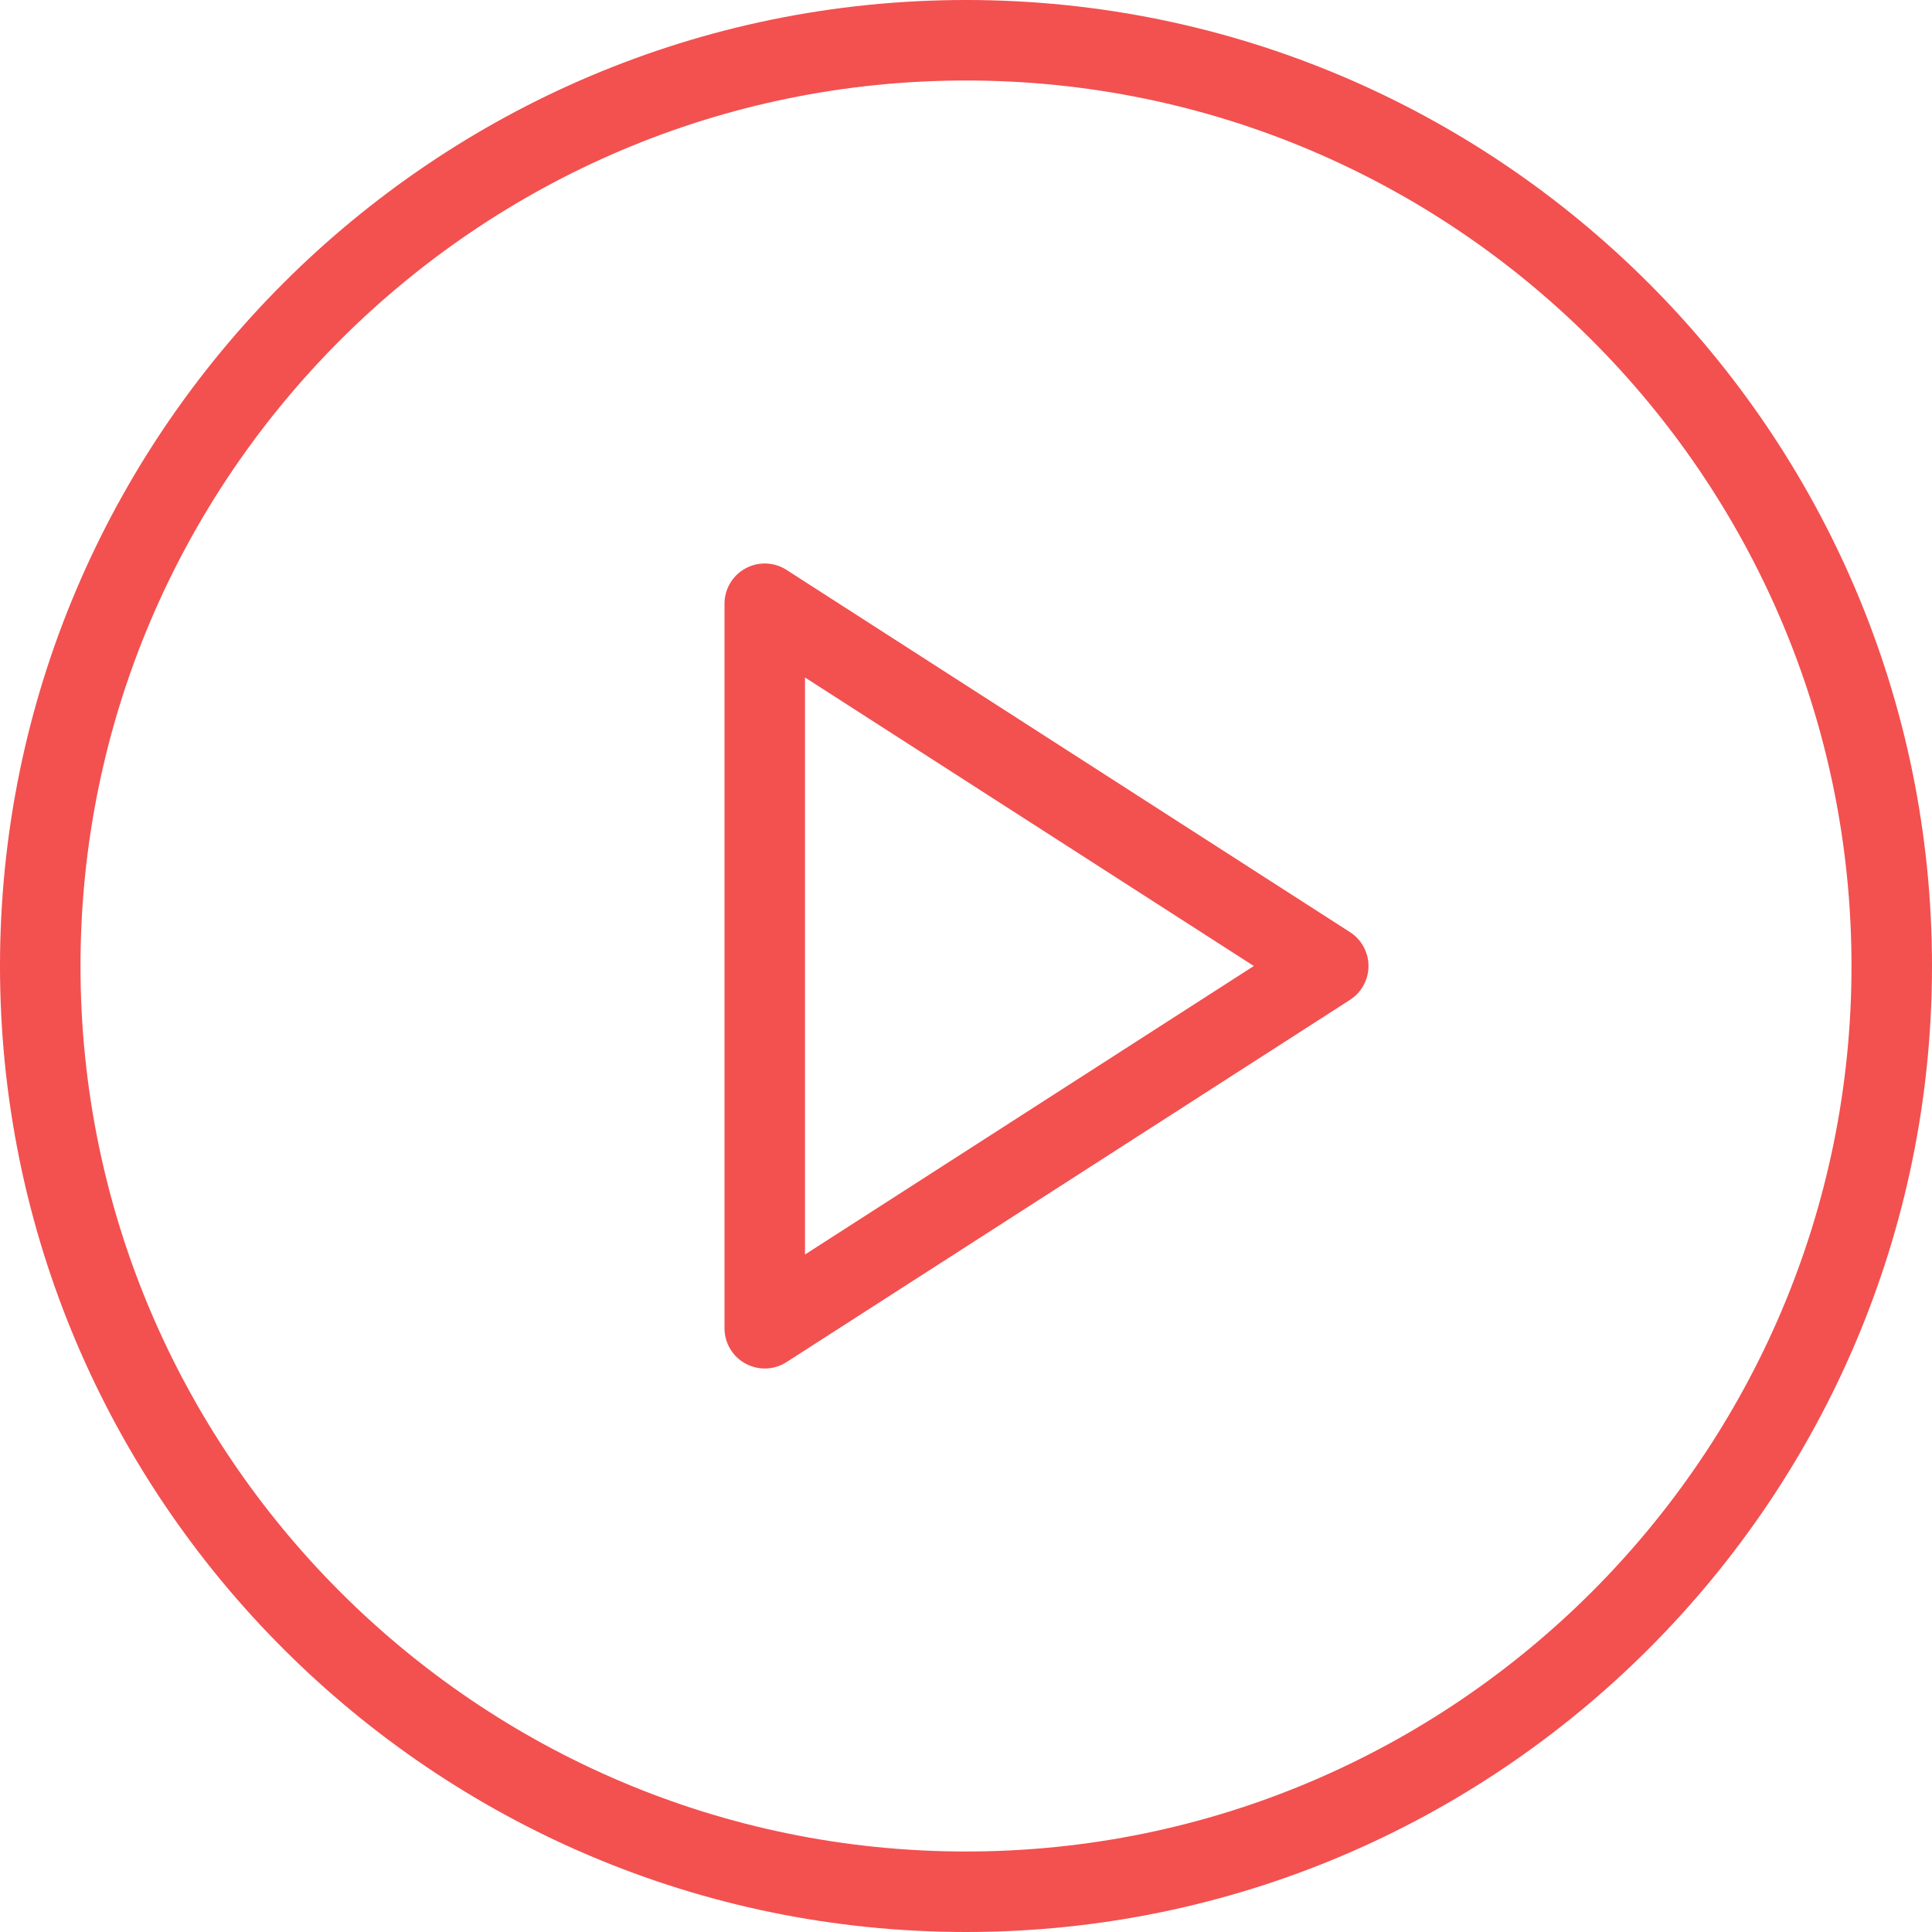 <?xml version="1.0" encoding="UTF-8"?> <svg xmlns="http://www.w3.org/2000/svg" width="512" height="512" viewBox="0 0 512 512" fill="none"> <g clip-path="url(#clip0_1532_1246)"> <path d="M256 0C114.833 0 0 114.844 0 256C0 397.156 114.833 512 256 512C397.167 512 512 397.156 512 256C512 114.844 397.167 0 256 0ZM256 490.667C126.604 490.667 21.333 385.396 21.333 256C21.333 126.604 126.604 21.333 256 21.333C385.396 21.333 490.667 126.604 490.667 256C490.667 385.396 385.396 490.667 256 490.667Z" fill="#F35050"></path> <path d="M357.771 247.031L208.438 151.031C205.167 148.896 200.938 148.781 197.563 150.635C195.879 151.551 194.473 152.905 193.494 154.553C192.515 156.201 191.999 158.083 192 160V352C192 355.906 194.125 359.49 197.563 361.365C199.129 362.218 200.884 362.666 202.667 362.667C204.667 362.667 206.688 362.104 208.438 360.969L357.771 264.969C360.813 263.011 362.667 259.625 362.667 256C362.667 252.375 360.813 248.99 357.771 247.031ZM213.333 332.458V179.542L332.271 256L213.333 332.458Z" fill="#F35050"></path> </g> <defs> <clipPath id="clip0_1532_1246"> <rect width="512" height="512" fill="white"></rect> </clipPath> </defs> </svg> 